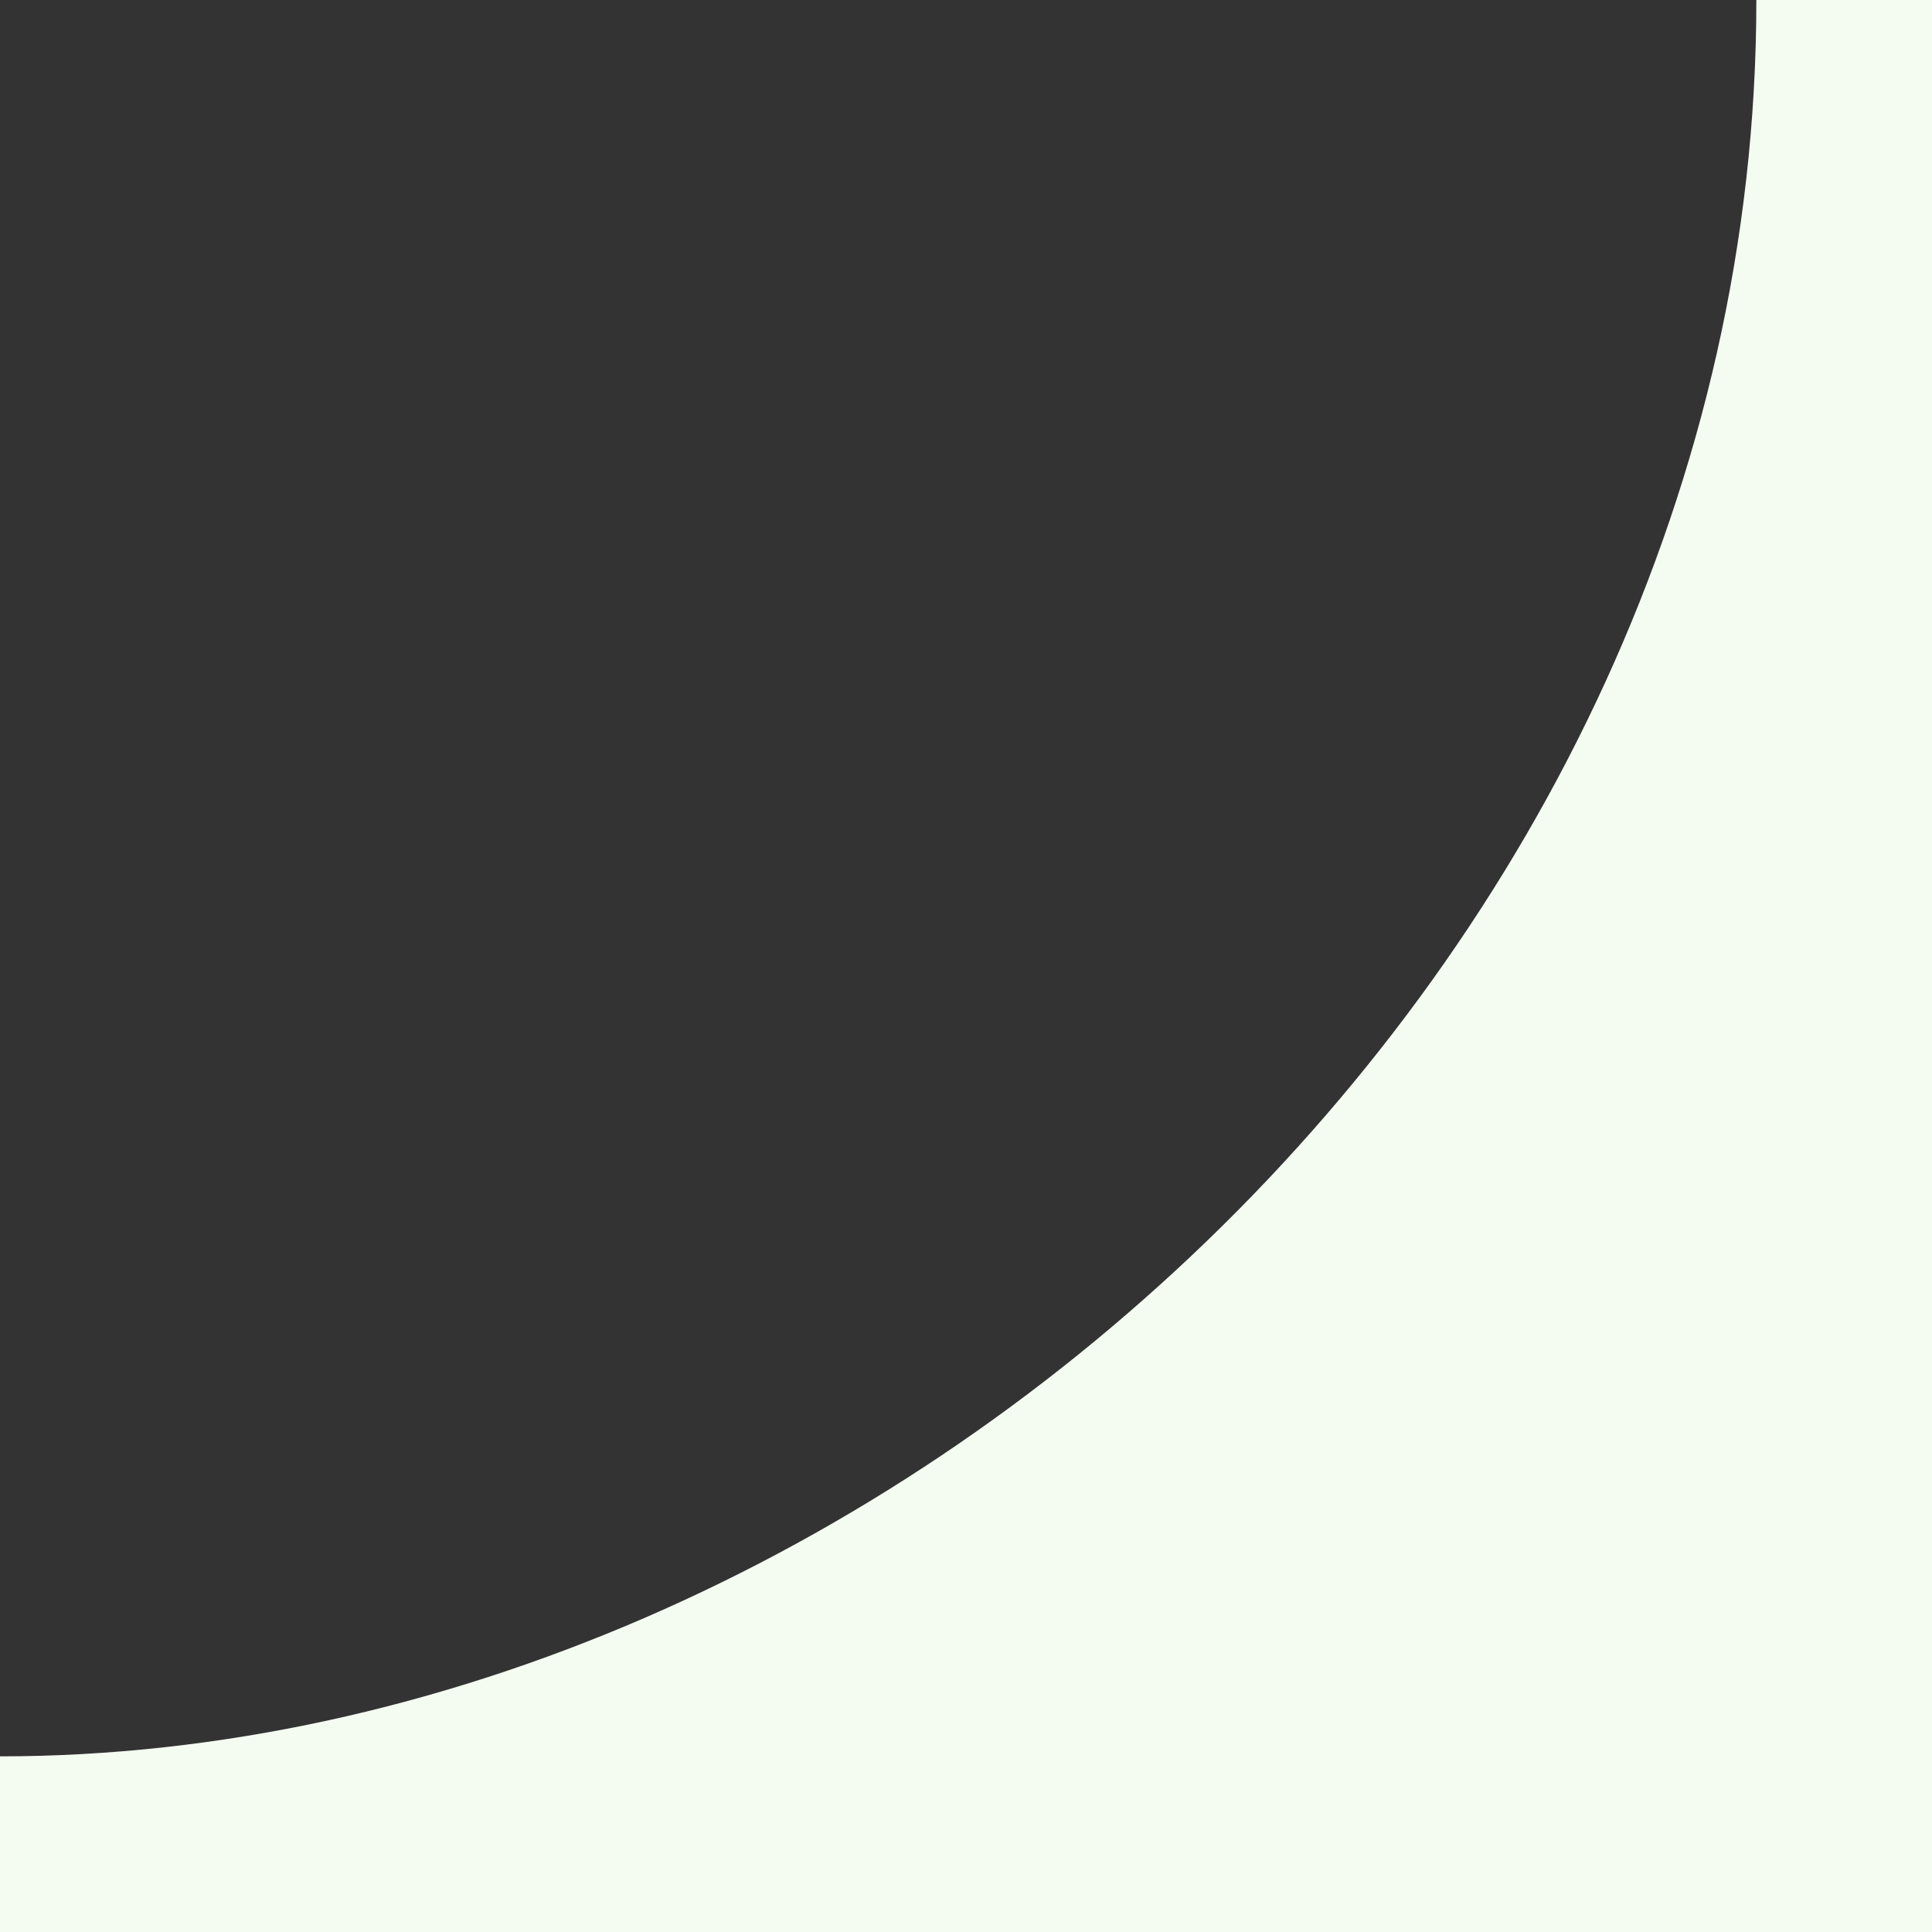 <?xml version="1.0" encoding="UTF-8"?> <svg xmlns="http://www.w3.org/2000/svg" width="24" height="24" viewBox="0 0 24 24" fill="none"><rect x="0" y="0" width="24" height="24" fill="#333333" stroke="none"/><path d="M21.818 0H24V21.818V24H0V21.818C10.909 21.818 21.818 12 21.818 0Z" fill="#F4FCF2"></path></svg> 